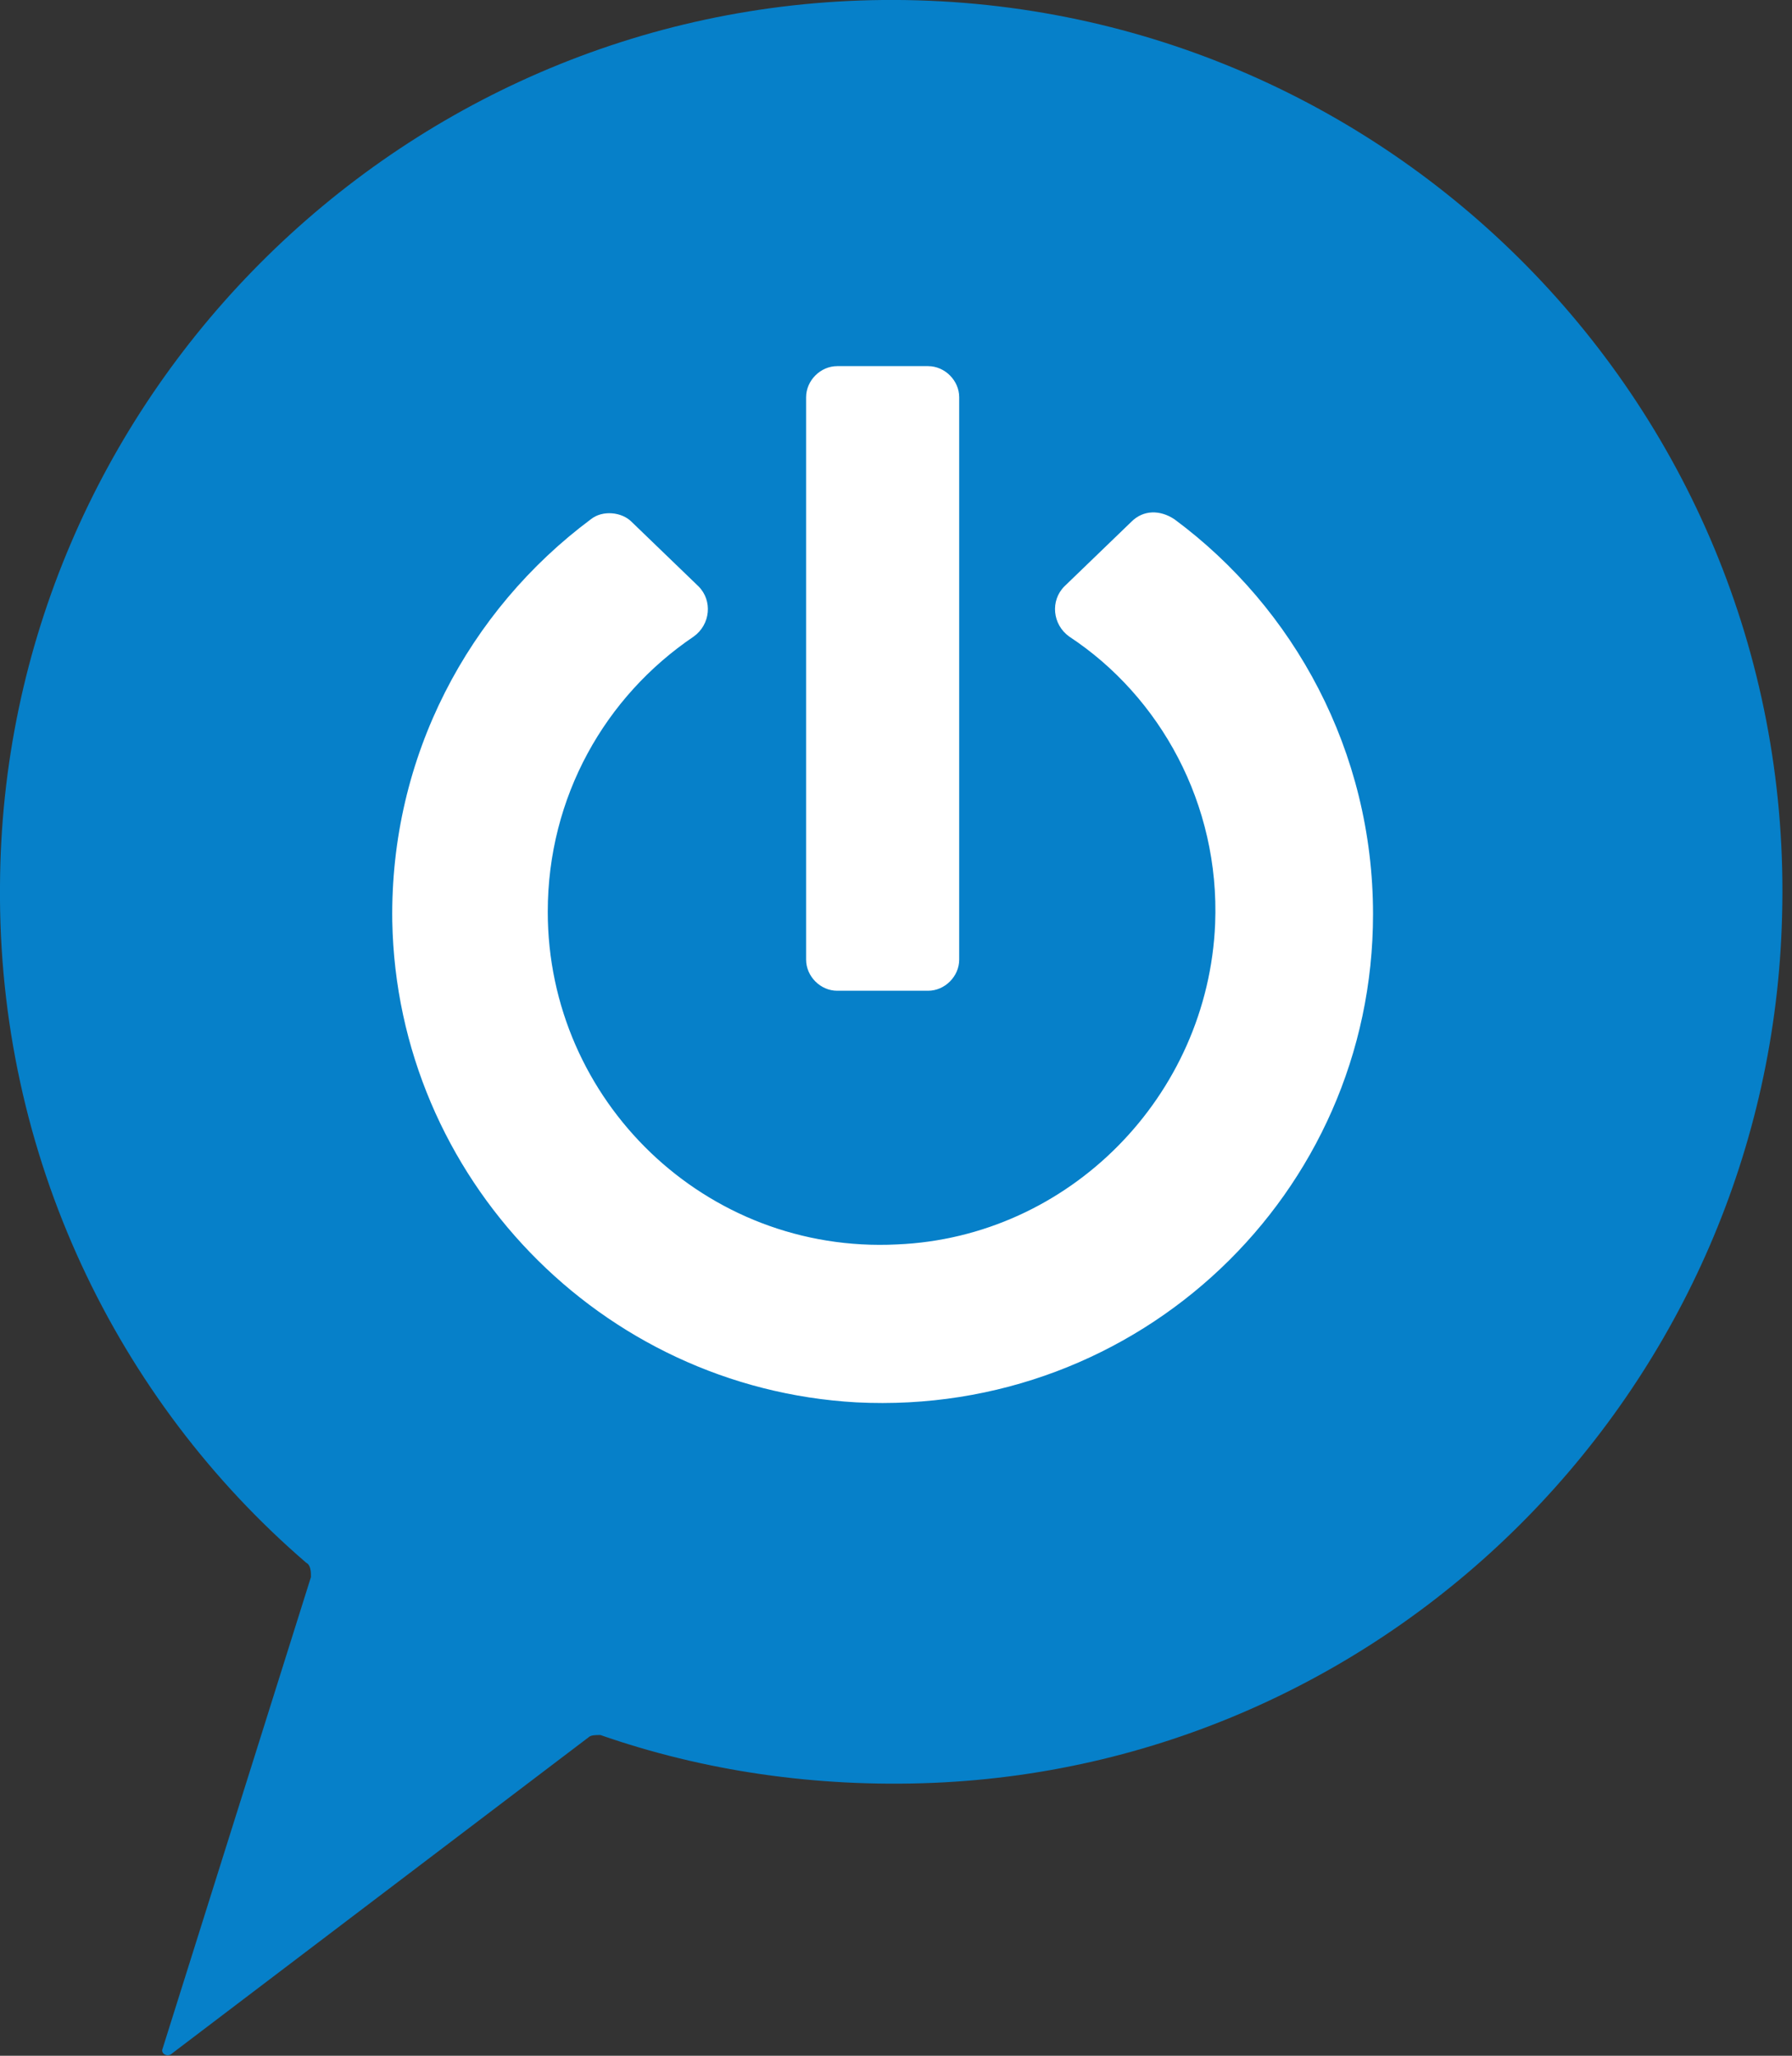 <svg width="75" height="86" viewBox="0 0 75 86" fill="none" xmlns="http://www.w3.org/2000/svg">
<rect x="0" y="0" width="75" height="86" fill="#333333" stroke="none"/>
<path d="M66.876 37.642C66.876 53.961 53.66 67.175 37.342 67.175C21.024 67.175 7.809 53.961 7.809 37.642C7.809 21.324 21.024 8.109 37.342 8.109C53.66 8.109 66.876 21.324 66.876 37.642Z" fill="white"/>
<path d="M36.941 9.77889e-06C16.618 0.2 0.1 16.819 -0 37.042C-0.101 48.354 4.905 58.566 12.814 65.374C13.014 65.474 13.014 65.774 13.014 65.974L6.807 85.696C6.707 85.897 7.007 86.097 7.208 85.897L24.627 72.682C24.727 72.582 24.928 72.582 25.128 72.582C29.433 74.083 34.138 74.784 39.044 74.584C58.466 73.783 74.083 57.865 74.584 38.343C75.185 17.119 58.065 -0.2 36.941 9.77889e-06ZM33.738 16.619C33.738 15.918 34.338 15.317 35.039 15.317H38.843C39.544 15.317 40.145 15.918 40.145 16.619V40.145C40.145 40.846 39.544 41.447 38.843 41.447H35.039C34.338 41.447 33.738 40.846 33.738 40.145V16.619ZM35.84 58.666C25.128 58.065 16.618 49.255 16.418 38.543C16.318 31.636 19.622 25.529 24.727 21.724C25.228 21.324 26.029 21.424 26.429 21.825L29.233 24.528C29.833 25.128 29.733 26.129 29.032 26.63C25.328 29.133 22.925 33.337 22.925 38.143C22.925 46.052 29.533 52.459 37.542 52.059C44.75 51.758 50.557 45.852 50.857 38.643C51.057 33.638 48.554 29.133 44.75 26.63C44.049 26.129 43.949 25.128 44.55 24.528L47.353 21.825C47.854 21.324 48.554 21.324 49.155 21.724C54.161 25.429 57.465 31.435 57.465 38.243C57.465 49.956 47.654 59.267 35.84 58.666Z" fill="#0680C9"/>
</svg>

